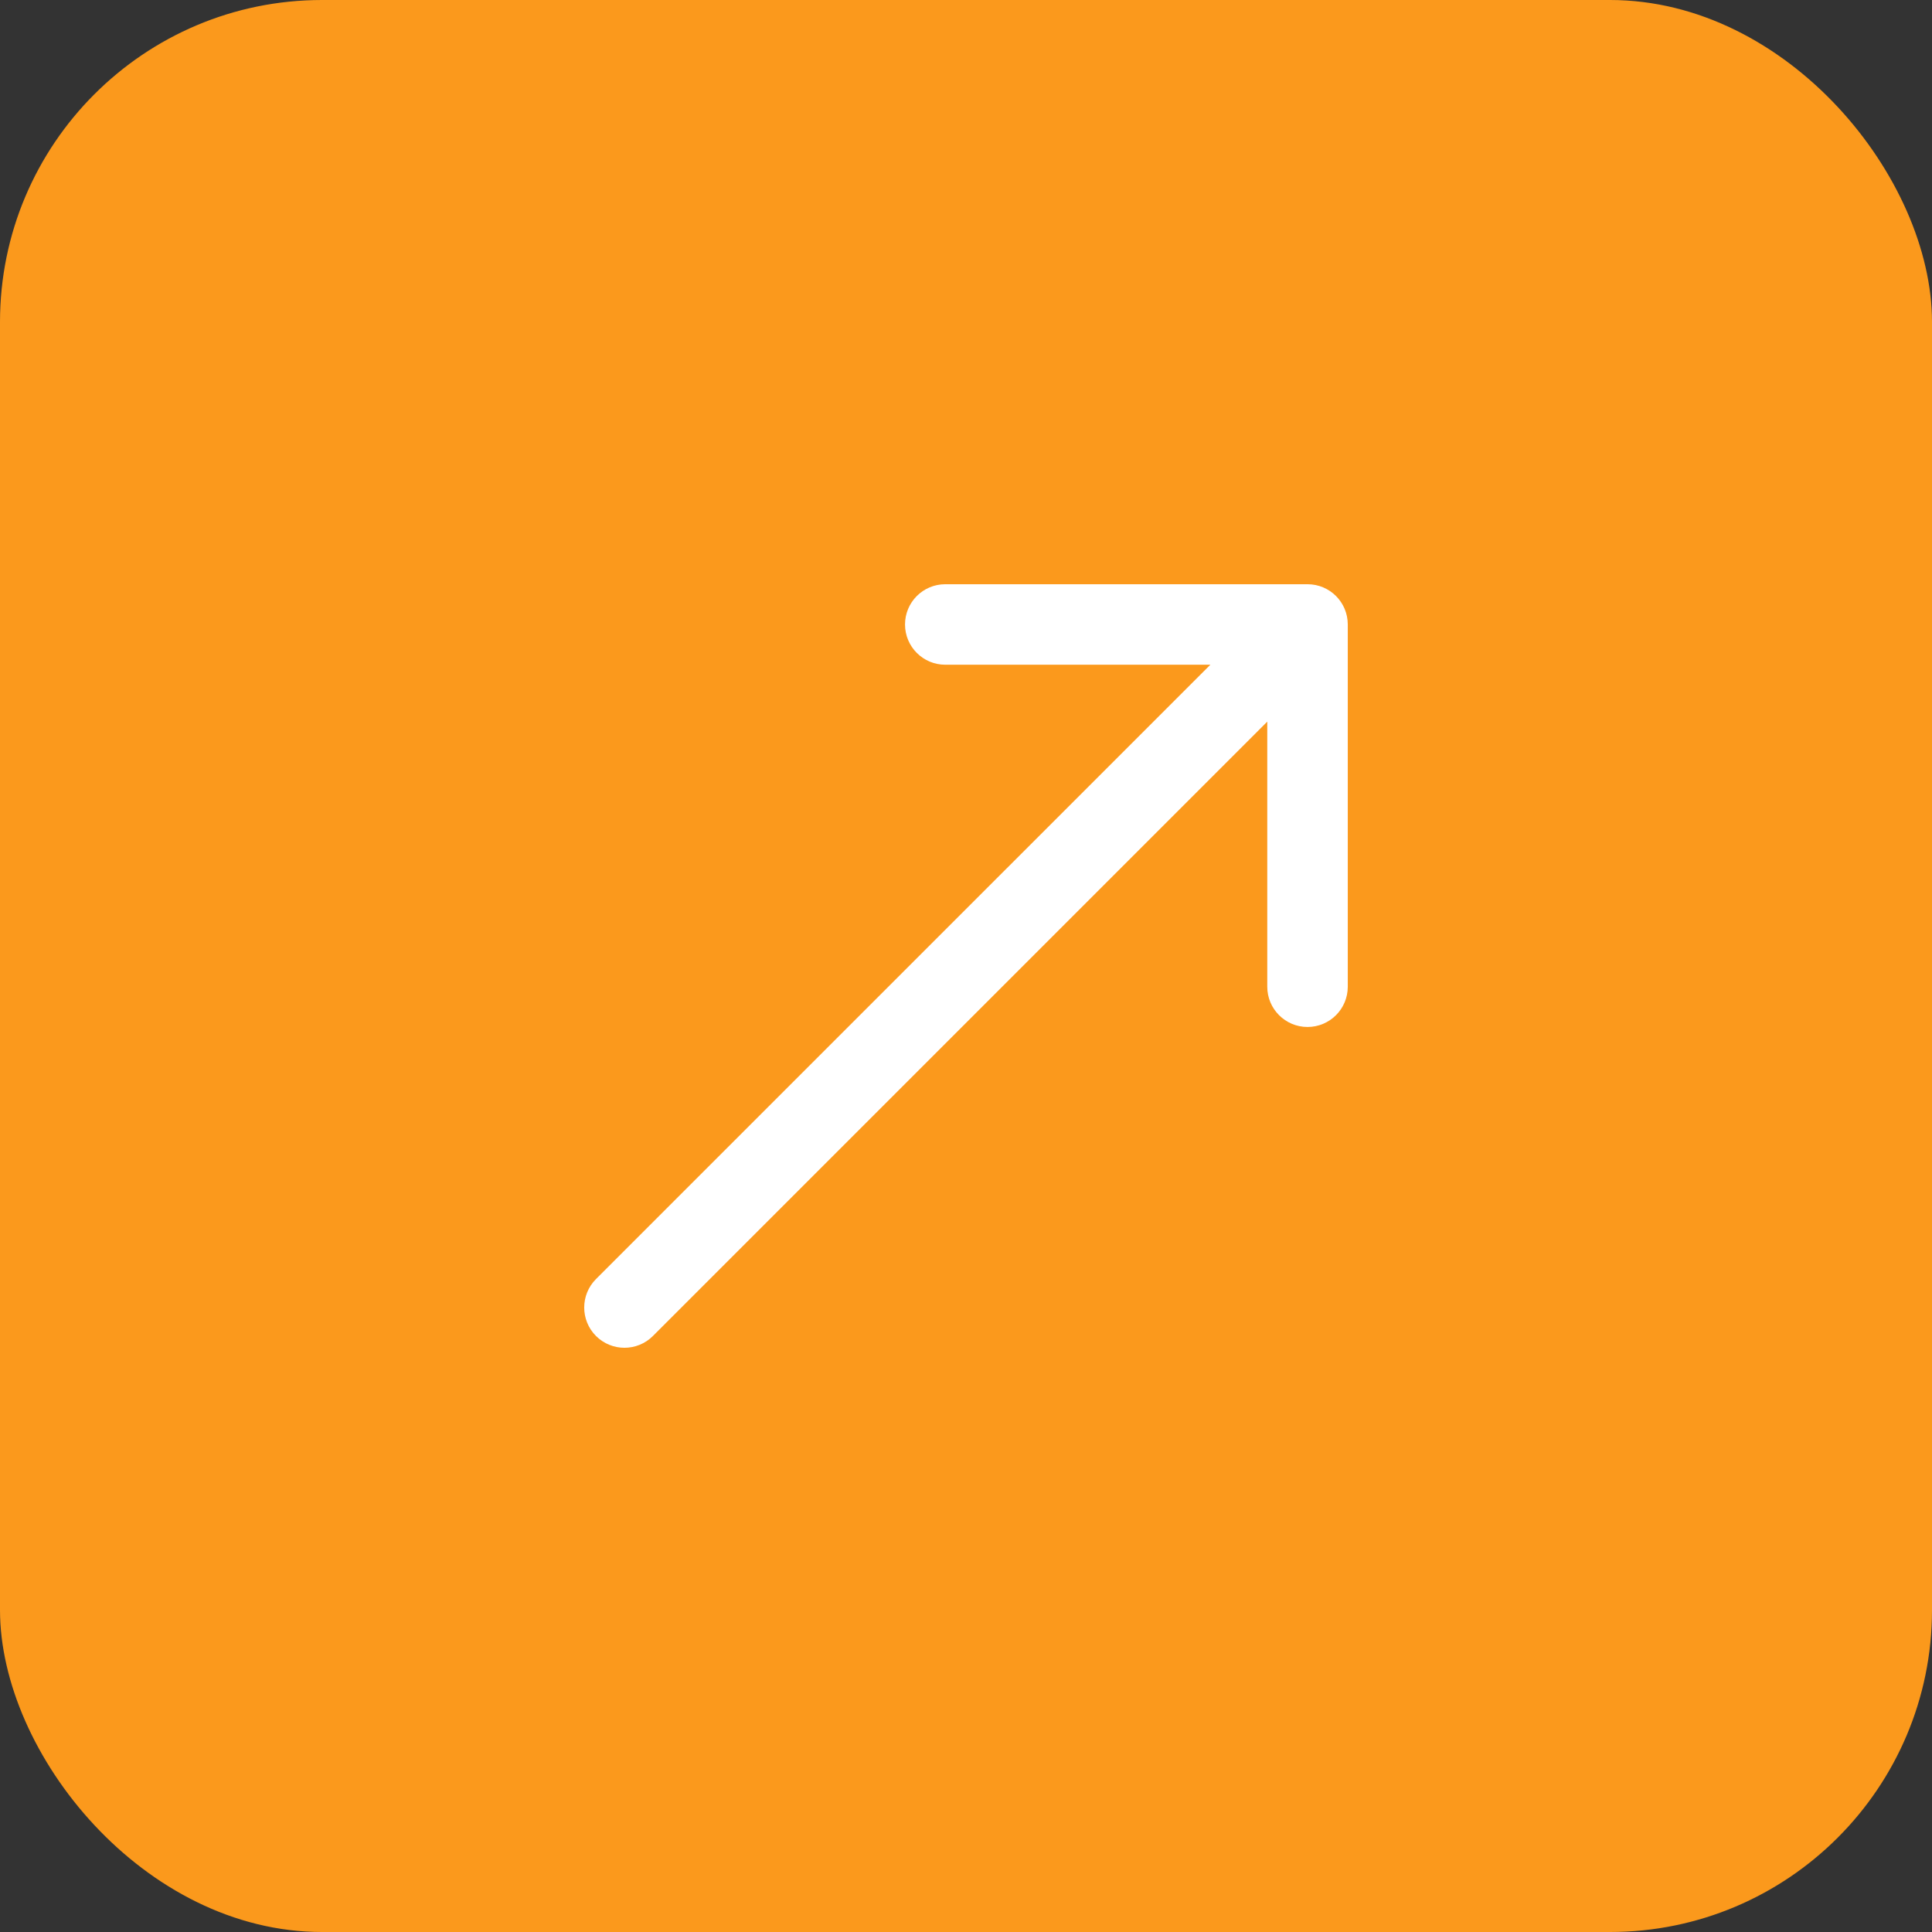 <svg width="48" height="48" viewBox="0 0 48 48" fill="none" xmlns="http://www.w3.org/2000/svg">
<rect x="0" y="0" width="48" height="48" fill="#333333" stroke="none"/>
<rect width="48" height="48" rx="8" fill="#FB991C"/>
<path d="M14.807 31.778C14.417 32.169 14.417 32.802 14.807 33.192C15.198 33.583 15.831 33.583 16.222 33.192L14.807 31.778ZM33.485 15.515C33.485 14.962 33.038 14.515 32.485 14.515L23.485 14.515C22.933 14.515 22.485 14.962 22.485 15.515C22.485 16.067 22.933 16.515 23.485 16.515L31.485 16.515L31.485 24.515C31.485 25.067 31.933 25.515 32.485 25.515C33.038 25.515 33.485 25.067 33.485 24.515L33.485 15.515ZM16.222 33.192L33.192 16.222L31.778 14.808L14.807 31.778L16.222 33.192Z" fill="white"/>
</svg>
